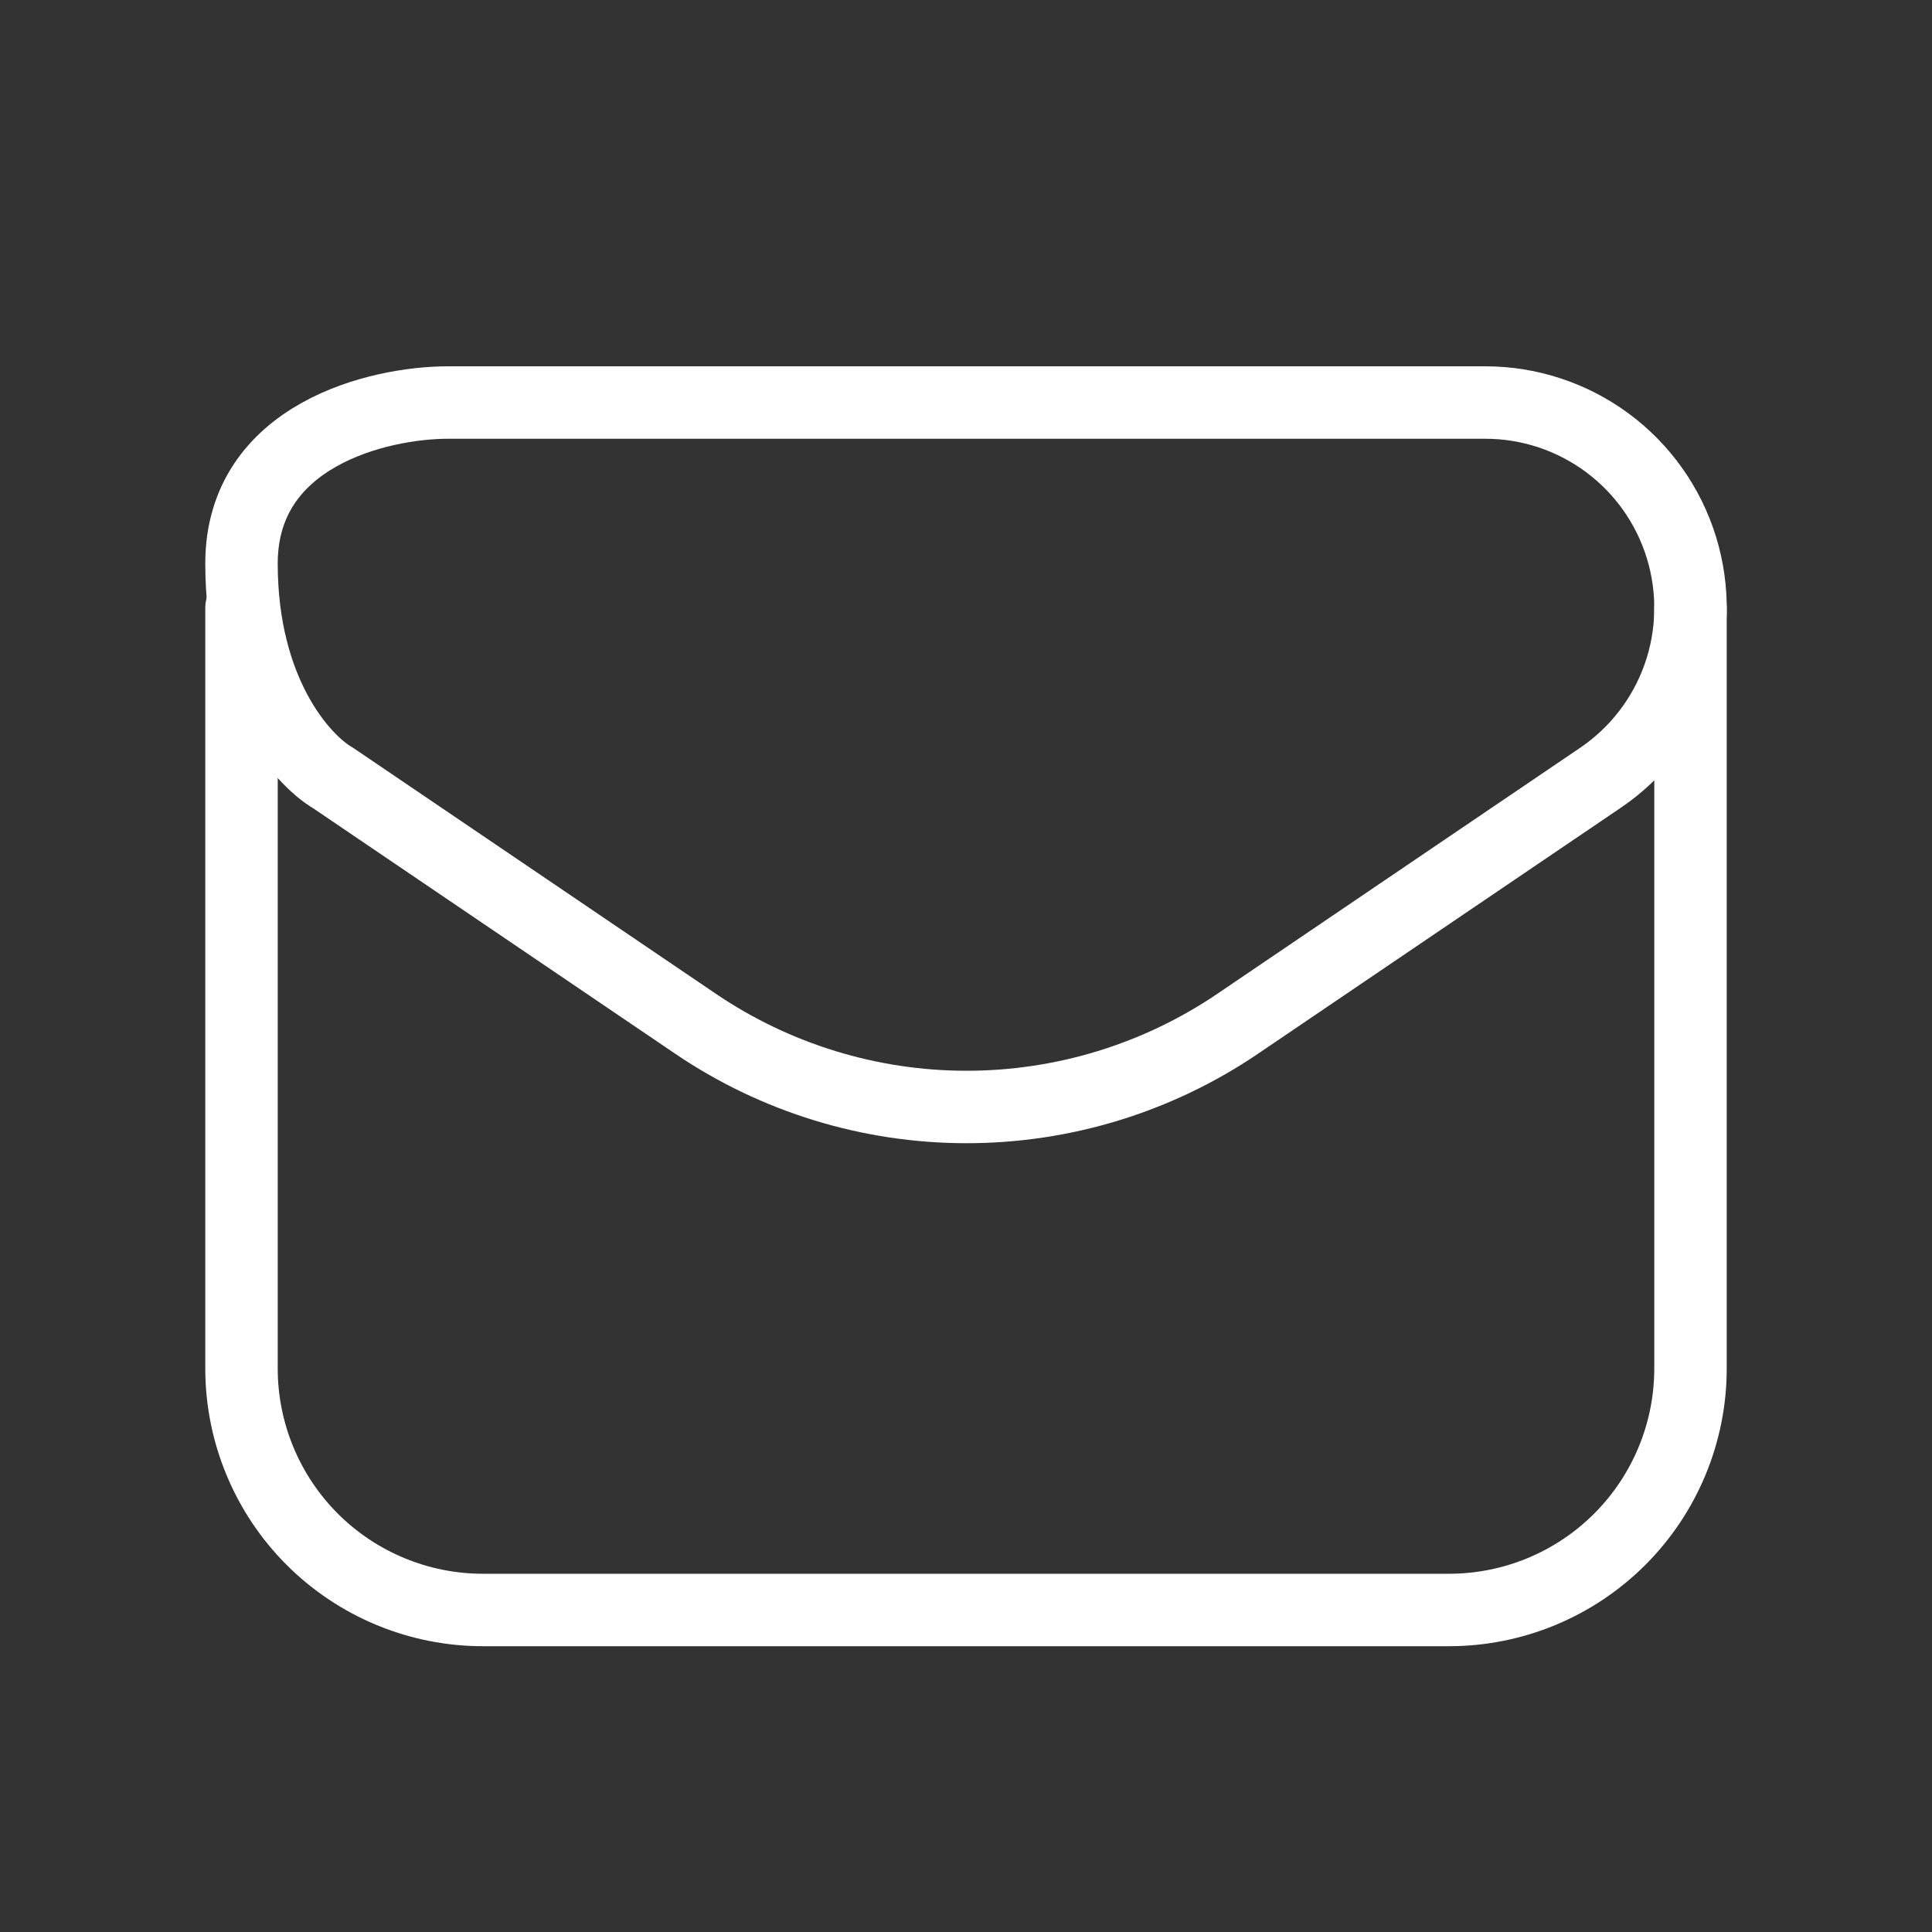 <svg width="40" height="40" viewBox="0 0 40 40" fill="none" xmlns="http://www.w3.org/2000/svg">
<rect x="0" y="0" width="40" height="40" fill="#333333" stroke="none"/>
<path d="M33.133 16.105L25.623 21.197C23.968 22.319 22.013 22.919 20.012 22.919C18.012 22.919 16.058 22.319 14.402 21.197L6.892 16.105C6.261 15.737 5 14.334 5 11.667C5 9 7.851 8.334 9.277 8.334H30.748C31.658 8.333 32.544 8.625 33.276 9.166C34.008 9.707 34.546 10.468 34.813 11.338C35.08 12.208 35.061 13.14 34.759 13.998C34.456 14.856 33.887 15.595 33.133 16.105Z" stroke="white" stroke-width="1.5" stroke-linecap="round" stroke-linejoin="round"/>
<path d="M5 12.585V28.333C5 29.659 5.527 30.931 6.464 31.869C7.402 32.806 8.674 33.333 10 33.333H30C31.326 33.333 32.598 32.806 33.535 31.869C34.473 30.931 35 29.659 35 28.333V12.587" stroke="white" stroke-width="1.5" stroke-linecap="round" stroke-linejoin="round"/>
</svg>

